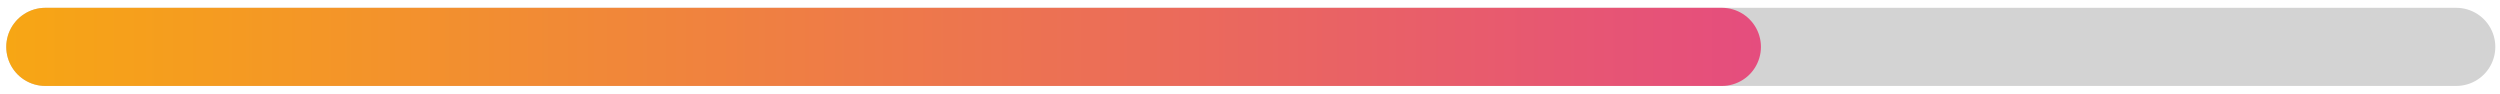 <?xml version="1.0" encoding="utf-8"?>
<!-- Generator: Adobe Illustrator 27.8.0, SVG Export Plug-In . SVG Version: 6.00 Build 0)  -->
<svg version="1.1" id="Livello_1" xmlns="http://www.w3.org/2000/svg" xmlns:xlink="http://www.w3.org/1999/xlink" x="0px" y="0px"
	 viewBox="0 0 160 6" style="enable-background:new 0 0 160 6;" xml:space="preserve">
<style type="text/css">
	.st0{fill:none;stroke:#D3D3D3;stroke-width:5;stroke-linecap:round;stroke-miterlimit:10;}
	.st1{fill:none;stroke:url(#SVGID_1_);stroke-width:5;stroke-linecap:round;stroke-miterlimit:10;}
</style>
<line class="st0" x1="2.9" y1="3" x2="157.2" y2="3"/>
<linearGradient id="SVGID_1_" gradientUnits="userSpaceOnUse" x1="0.363" y1="3.011" x2="112.711" y2="3.011">
	<stop  offset="0" style="stop-color:#F7A614"/>
	<stop  offset="1" style="stop-color:#E54D7E"/>
</linearGradient>
<line class="st1" x1="2.9" y1="3" x2="110.2" y2="3"/>
</svg>
